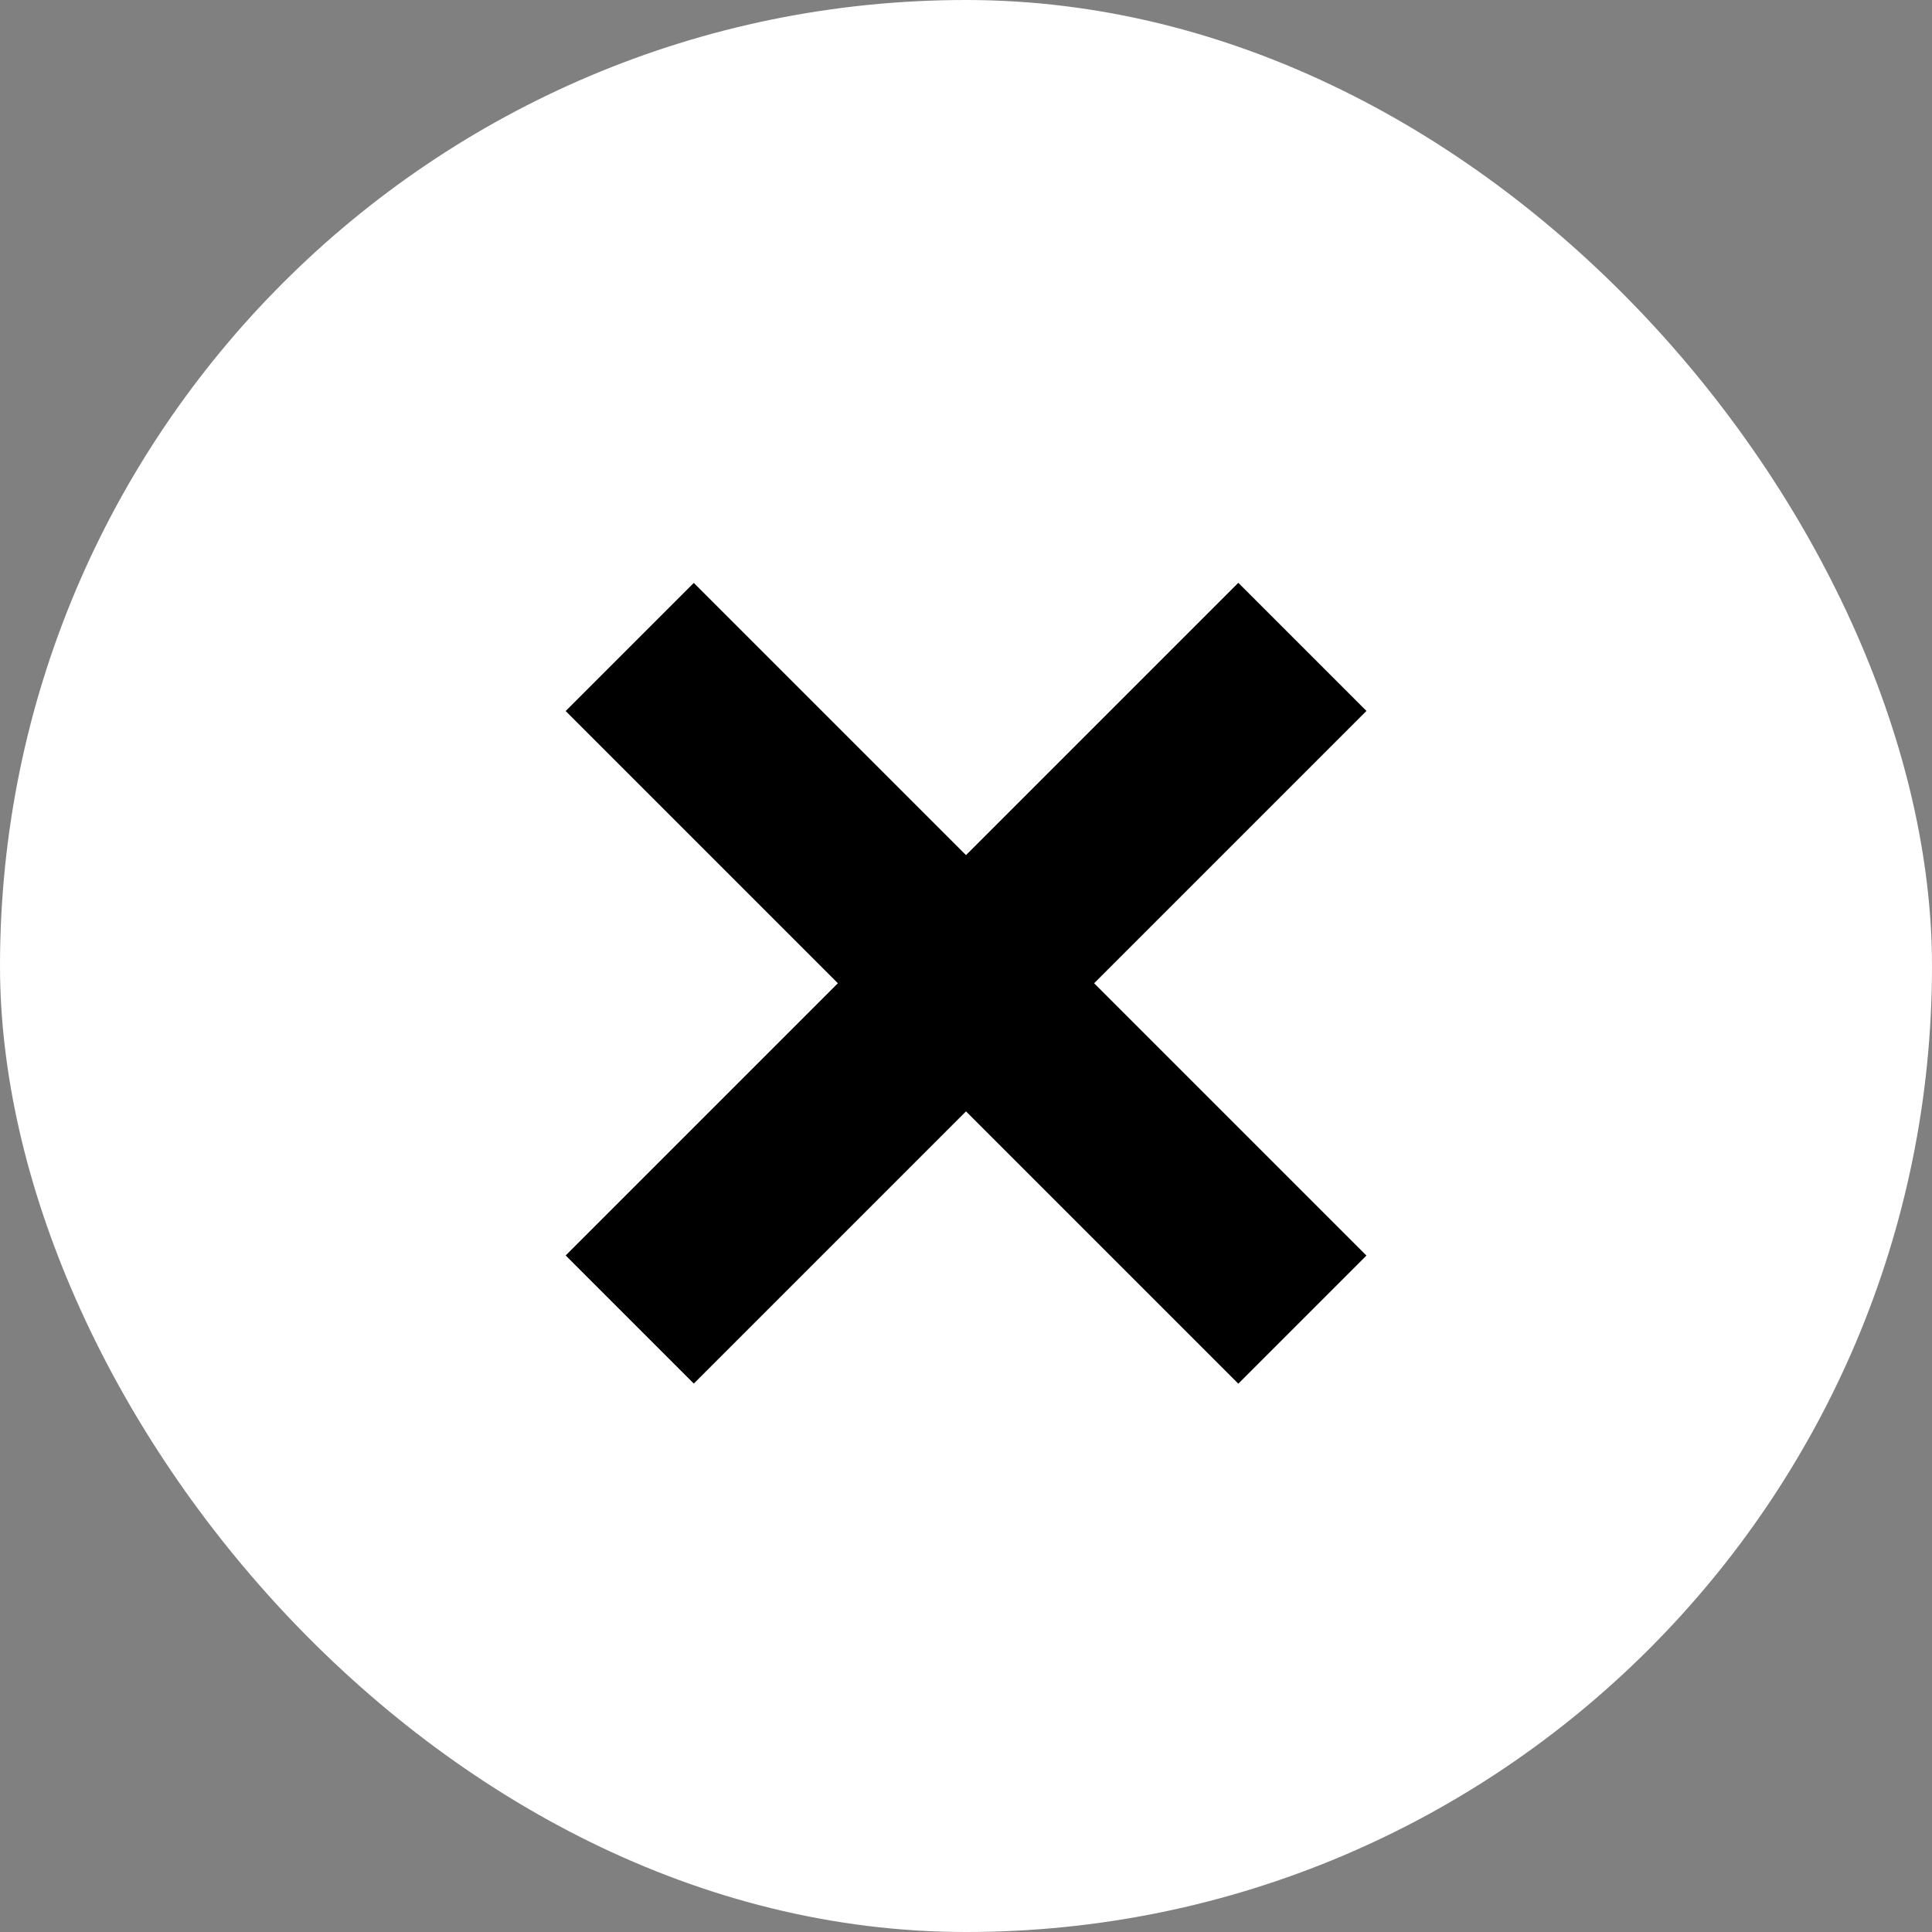 <svg width="56" height="56" viewBox="0 0 56 56" fill="none" xmlns="http://www.w3.org/2000/svg">
<rect x="0" y="0" width="56" height="56" fill="#808080" stroke="none"/>
<rect width="56" height="56" rx="28" fill="white"/>
<rect width="5.253" height="27.577" transform="matrix(-0.707 -0.707 -0.707 0.707 39.607 20.607)" fill="black"/>
<rect width="5.253" height="27.577" transform="matrix(0.707 -0.707 -0.707 -0.707 35.893 40.107)" fill="black"/>
</svg>
